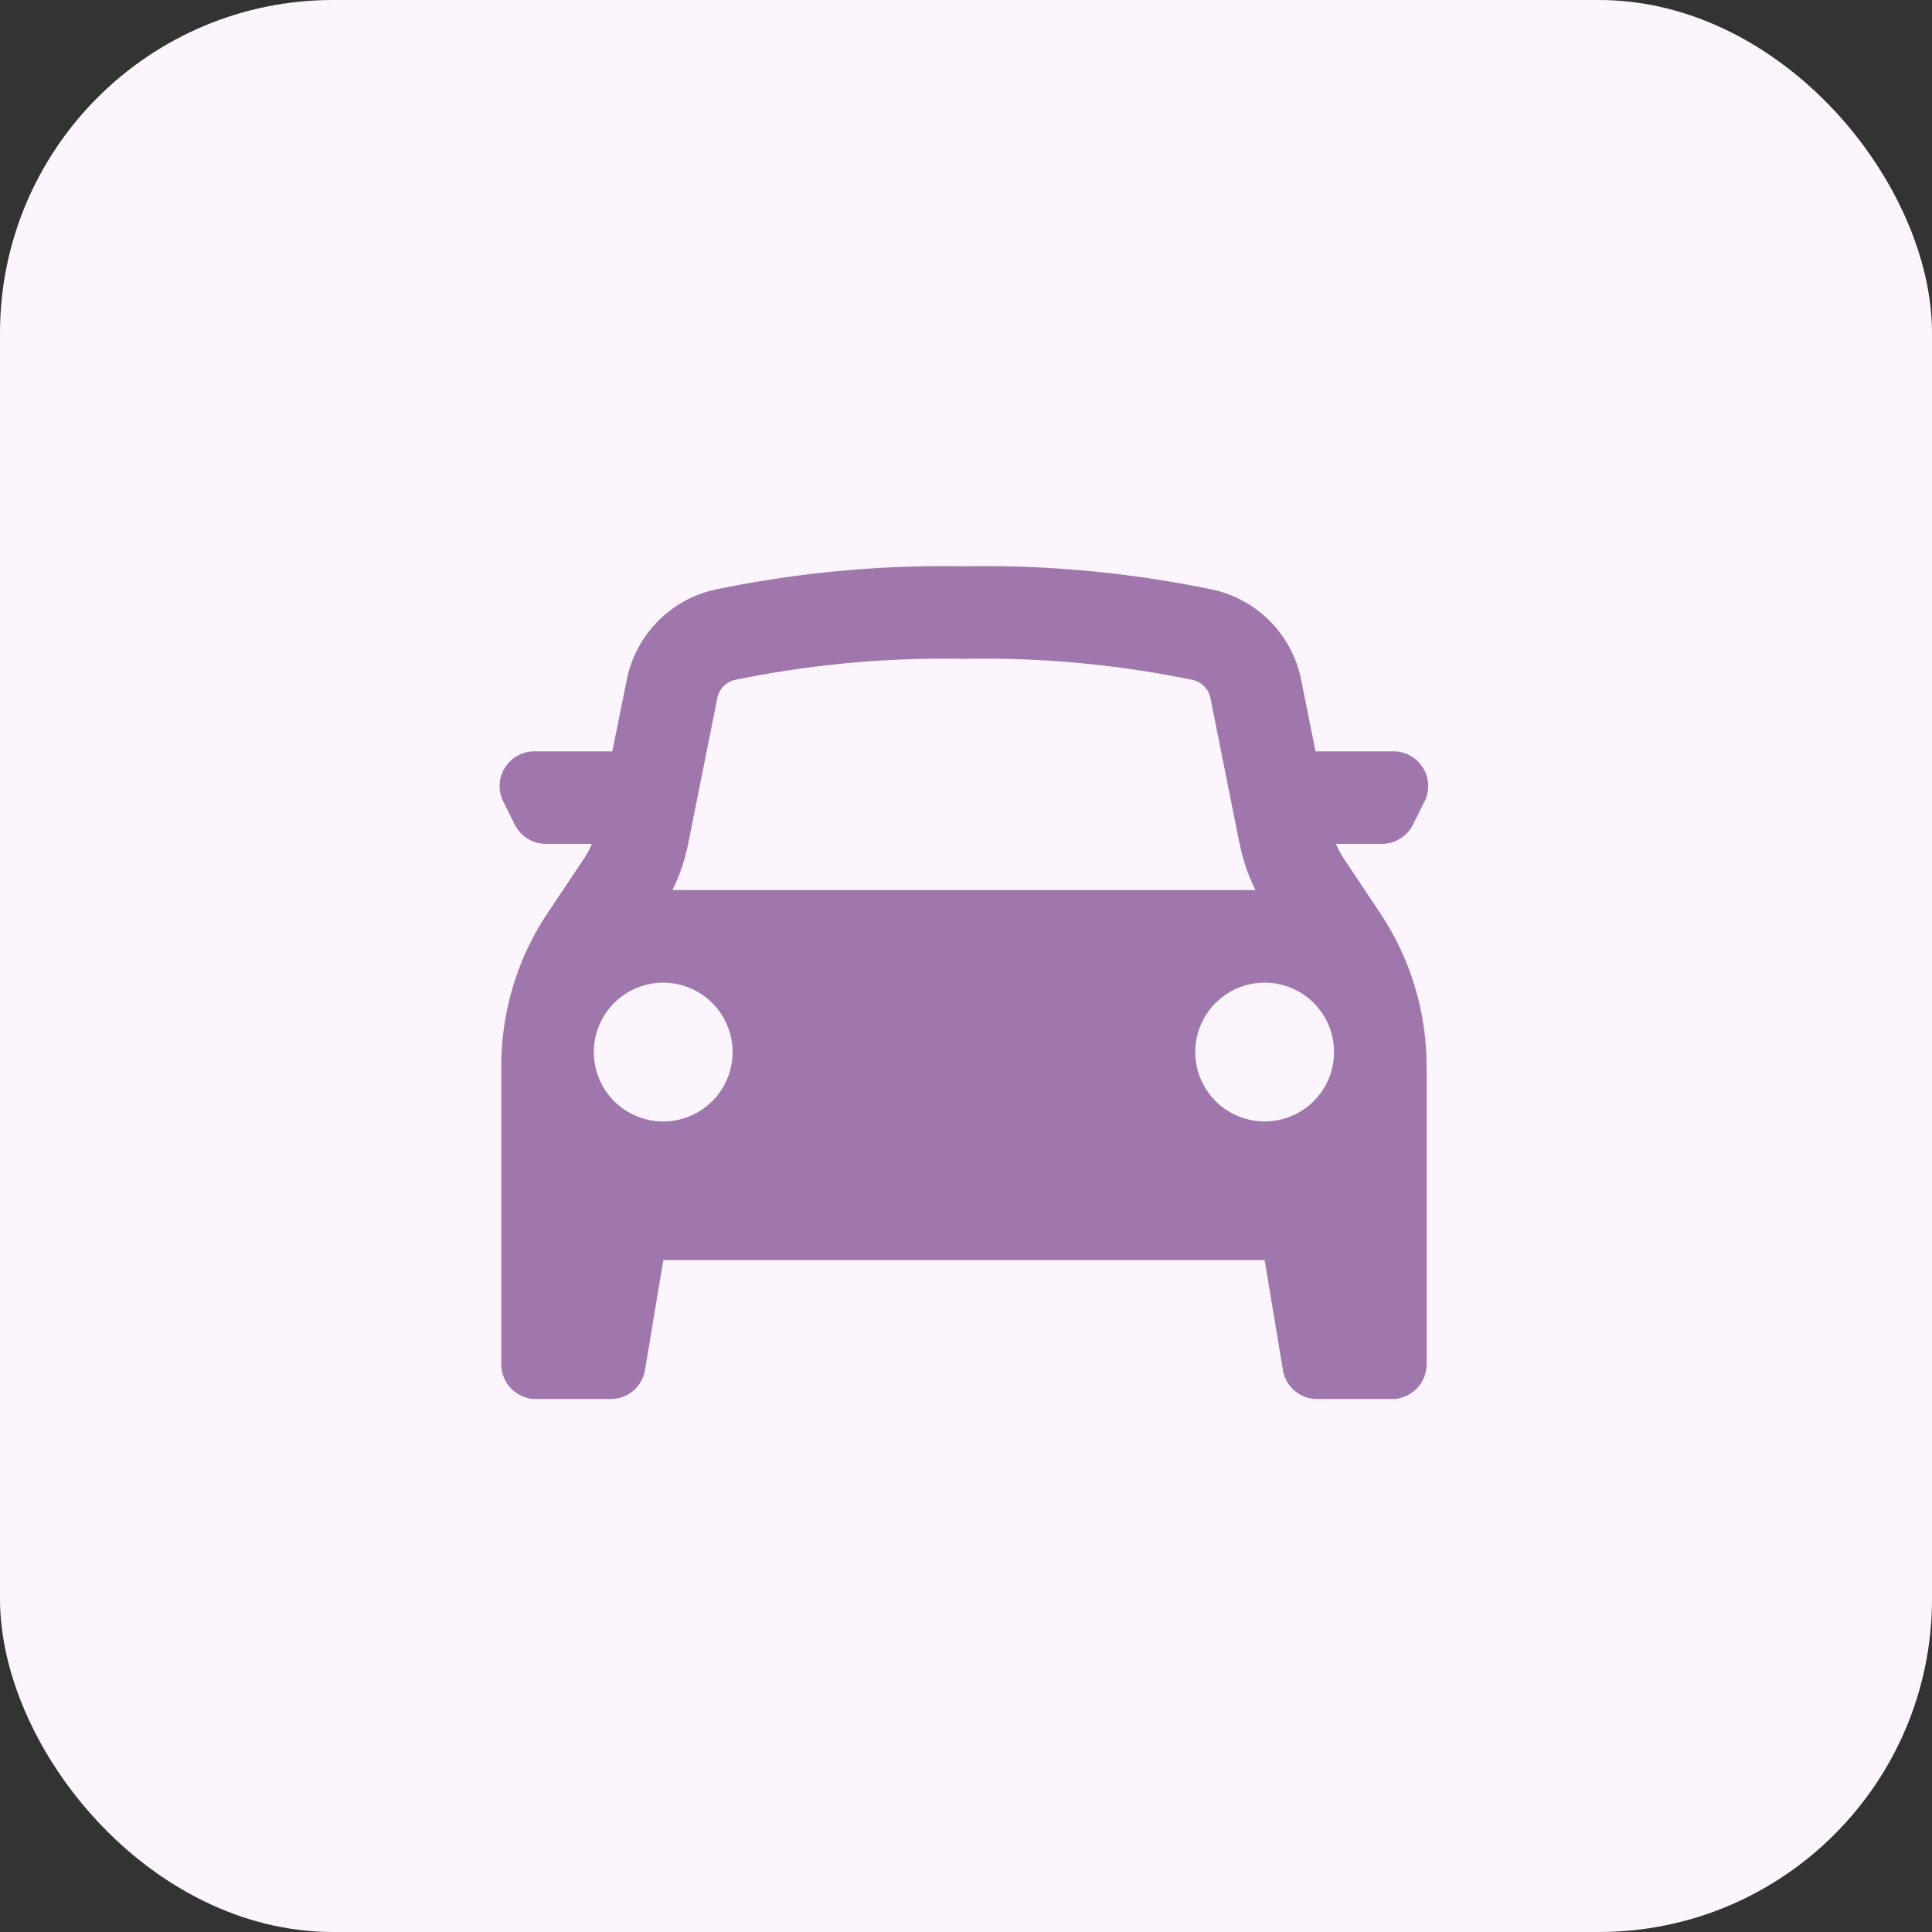 <svg xmlns="http://www.w3.org/2000/svg" width="58" height="58" viewBox="0 0 58 58">
  <rect x="0" y="0" width="58" height="58" fill="#333333" stroke="none"/>
  <g id="Group_494" data-name="Group 494" transform="translate(-410 -2603)">
    <rect id="Rectangle_178" data-name="Rectangle 178" width="58" height="58" rx="10" transform="translate(410 2603)" fill="#fcf5fe"/>
    <path id="car-svgrepo-com_5_" data-name="car-svgrepo-com (5)" d="M2.014,19v8.954A1.042,1.042,0,0,0,3.055,29H5.3a1.042,1.042,0,0,0,1.028-.871l.55-3.3H24.93l.549,3.3A1.042,1.042,0,0,0,26.507,29H28.75a1.042,1.042,0,0,0,1.042-1.042V19A8.27,8.27,0,0,0,28.4,14.416l-1.083-1.625a2.769,2.769,0,0,1-.247-.458h1.381a1.042,1.042,0,0,0,.932-.576l.347-.694A1.042,1.042,0,0,0,28.8,9.556H26.458l-.431-2.147a3.472,3.472,0,0,0-2.618-2.7A33.758,33.758,0,0,0,15.9,4,33.749,33.749,0,0,0,8.4,4.708a3.472,3.472,0,0,0-2.619,2.7L5.346,9.556H3.005a1.042,1.042,0,0,0-.931,1.507l.347.694a1.042,1.042,0,0,0,.931.576H4.734a2.776,2.776,0,0,1-.247.458L3.4,14.417A8.269,8.269,0,0,0,2.014,19Zm22.168-6.665a5.555,5.555,0,0,0,.472,1.385H7.151a5.512,5.512,0,0,0,.472-1.385L8.5,7.954a.694.694,0,0,1,.524-.542A31.294,31.294,0,0,1,15.9,6.778a31.114,31.114,0,0,1,6.878.636.694.694,0,0,1,.525.54l.876,4.385ZM6.875,20.667a2.083,2.083,0,1,0-2.083-2.083A2.083,2.083,0,0,0,6.875,20.667Zm20.139-2.083A2.083,2.083,0,1,1,24.93,16.5,2.083,2.083,0,0,1,27.014,18.583Z" transform="translate(423.035 2616)" fill="#a077ac" fill-rule="evenodd"/>
  </g>
</svg>
